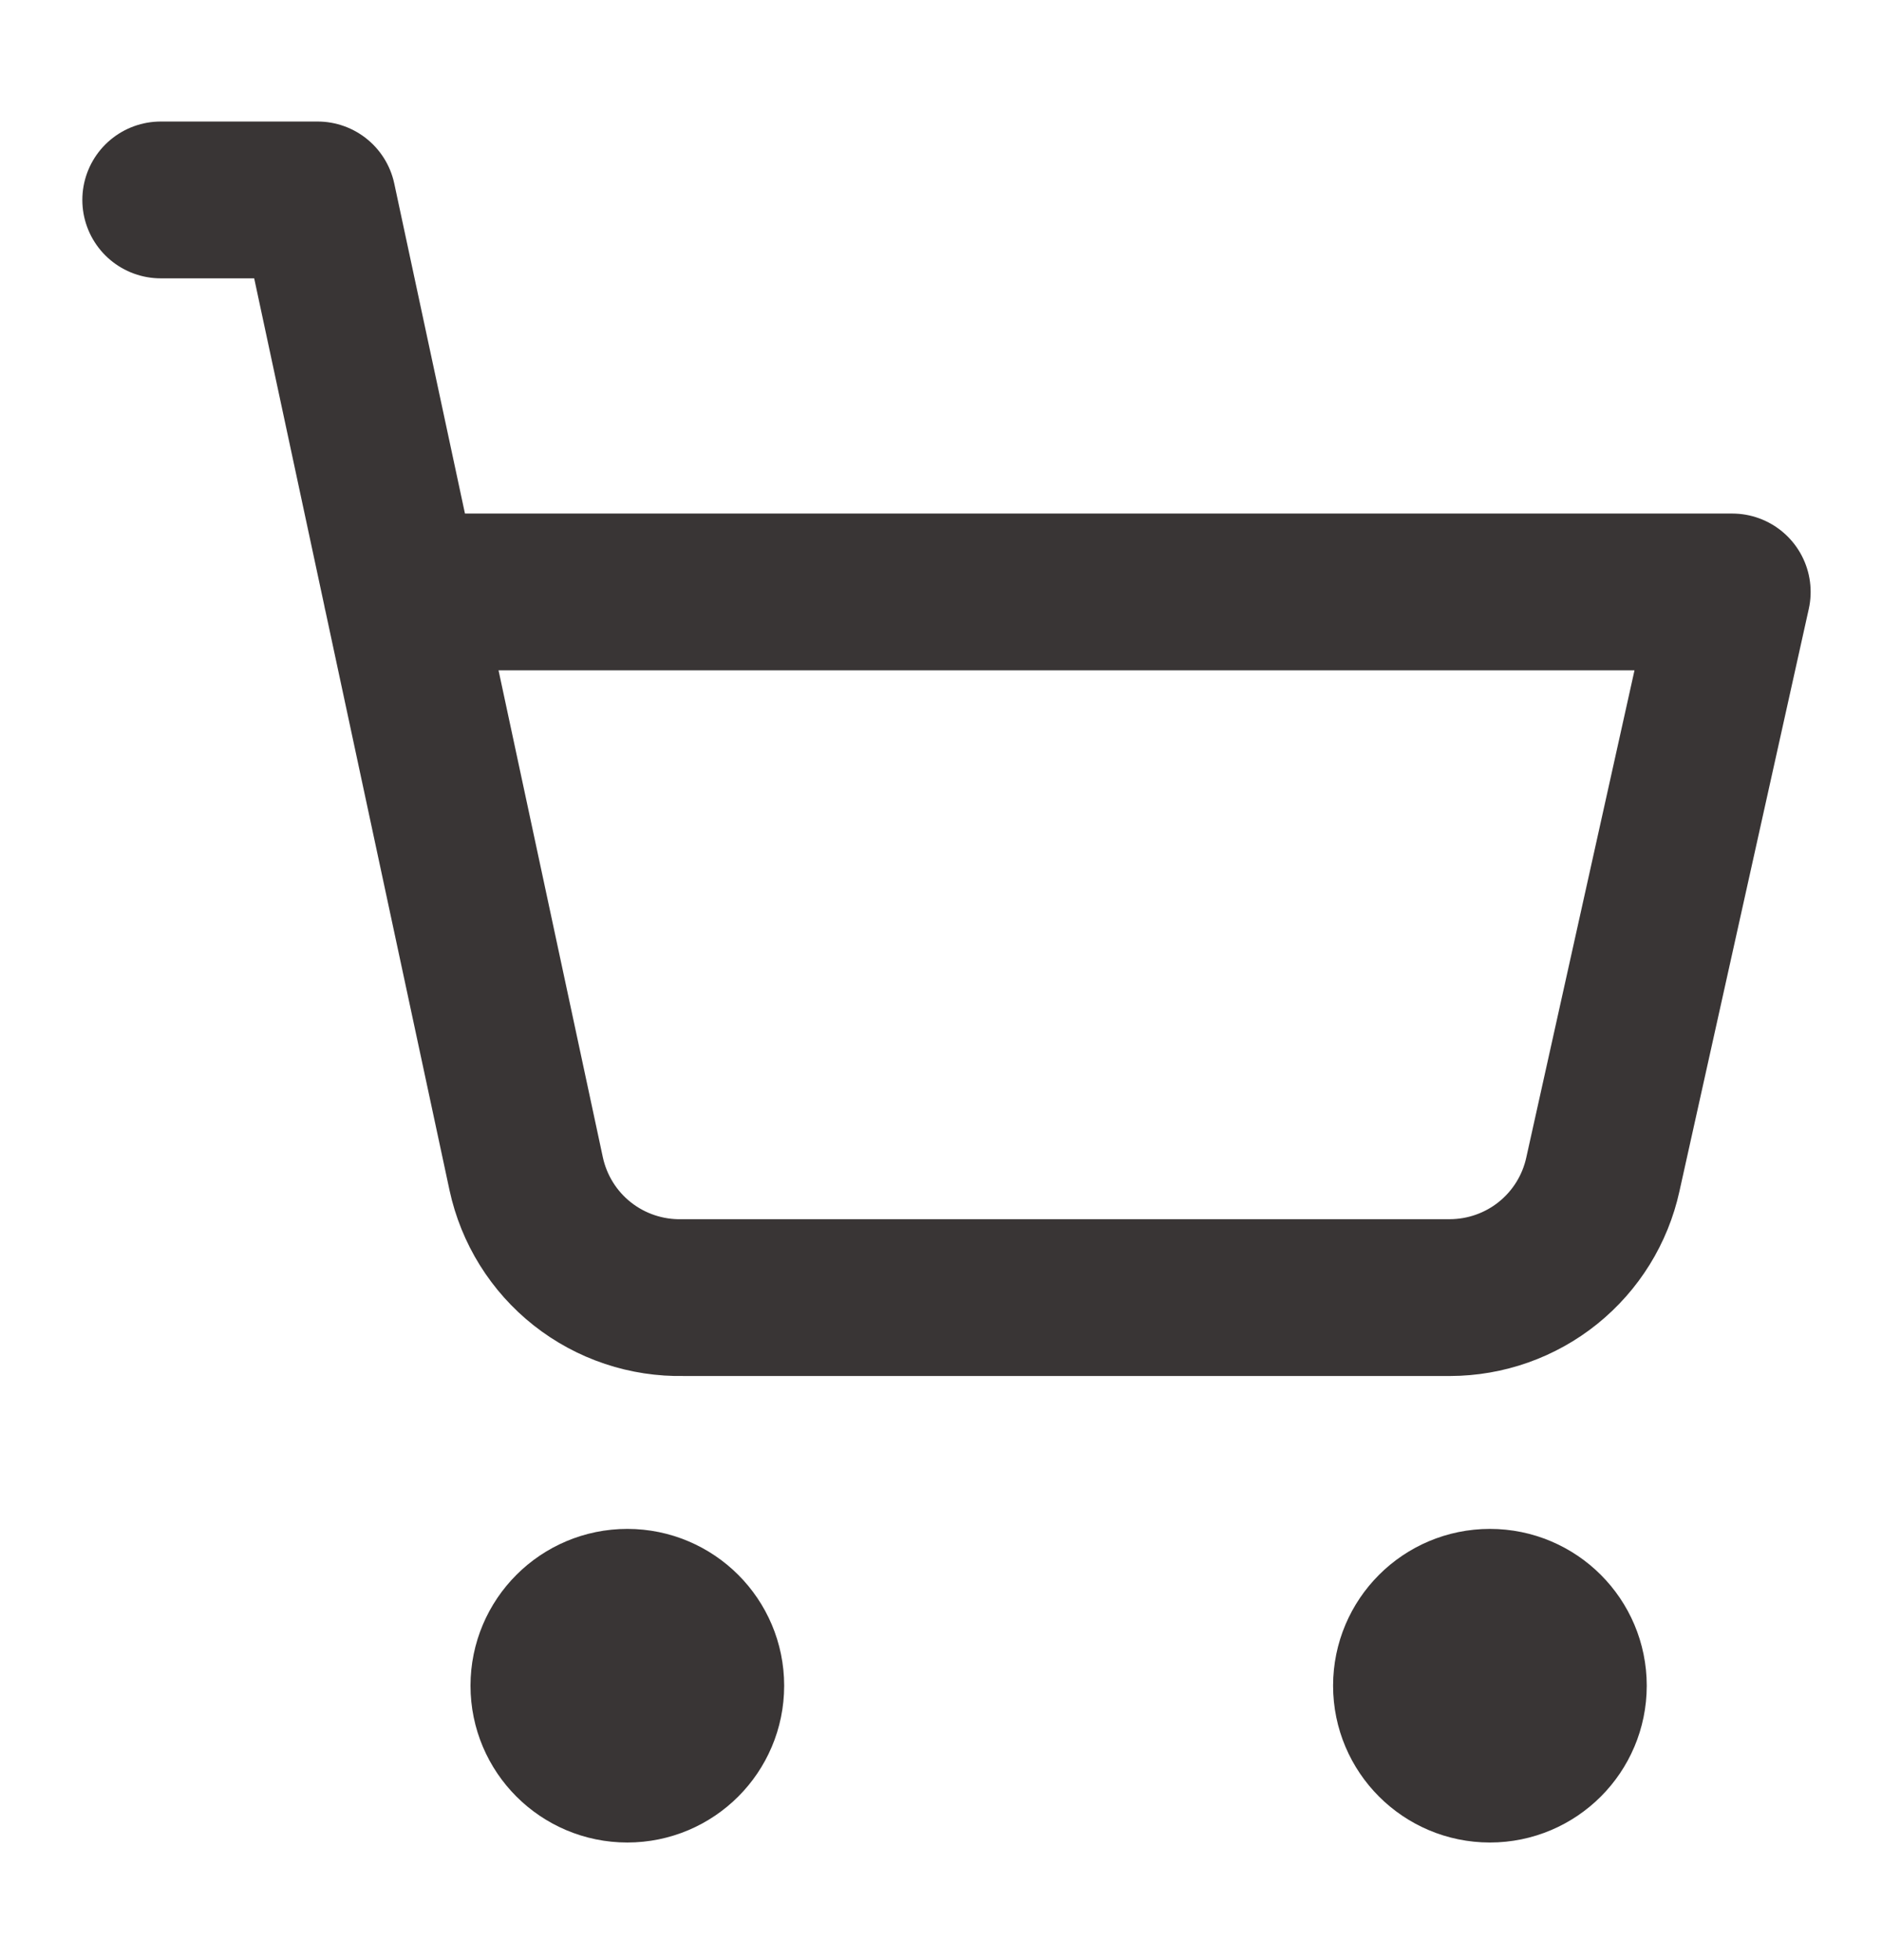 <svg width="24" height="25" viewBox="0 0 24 25" fill="none" xmlns="http://www.w3.org/2000/svg">
<path d="M8 22.5C8.552 22.5 9 22.052 9 21.5C9 20.948 8.552 20.5 8 20.5C7.448 20.5 7 20.948 7 21.5C7 22.052 7.448 22.5 8 22.5Z" stroke="#393535" stroke-width="2" stroke-linecap="round" stroke-linejoin="round"/>
<path d="M19 22.5C19.552 22.5 20 22.052 20 21.5C20 20.948 19.552 20.5 19 20.5C18.448 20.5 18 20.948 18 21.5C18 22.052 18.448 22.5 19 22.5Z" stroke="#393535" stroke-width="2" stroke-linecap="round" stroke-linejoin="round"/>
<path d="M2.05 2.55H4.05L6.71 14.97C6.808 15.425 7.061 15.832 7.426 16.12C7.791 16.408 8.245 16.56 8.71 16.55H18.49C18.945 16.549 19.387 16.393 19.741 16.108C20.096 15.822 20.342 15.425 20.44 14.98L22.09 7.55H5.12" stroke="#393535" stroke-width="2" stroke-linecap="round" stroke-linejoin="round"/>
</svg>

